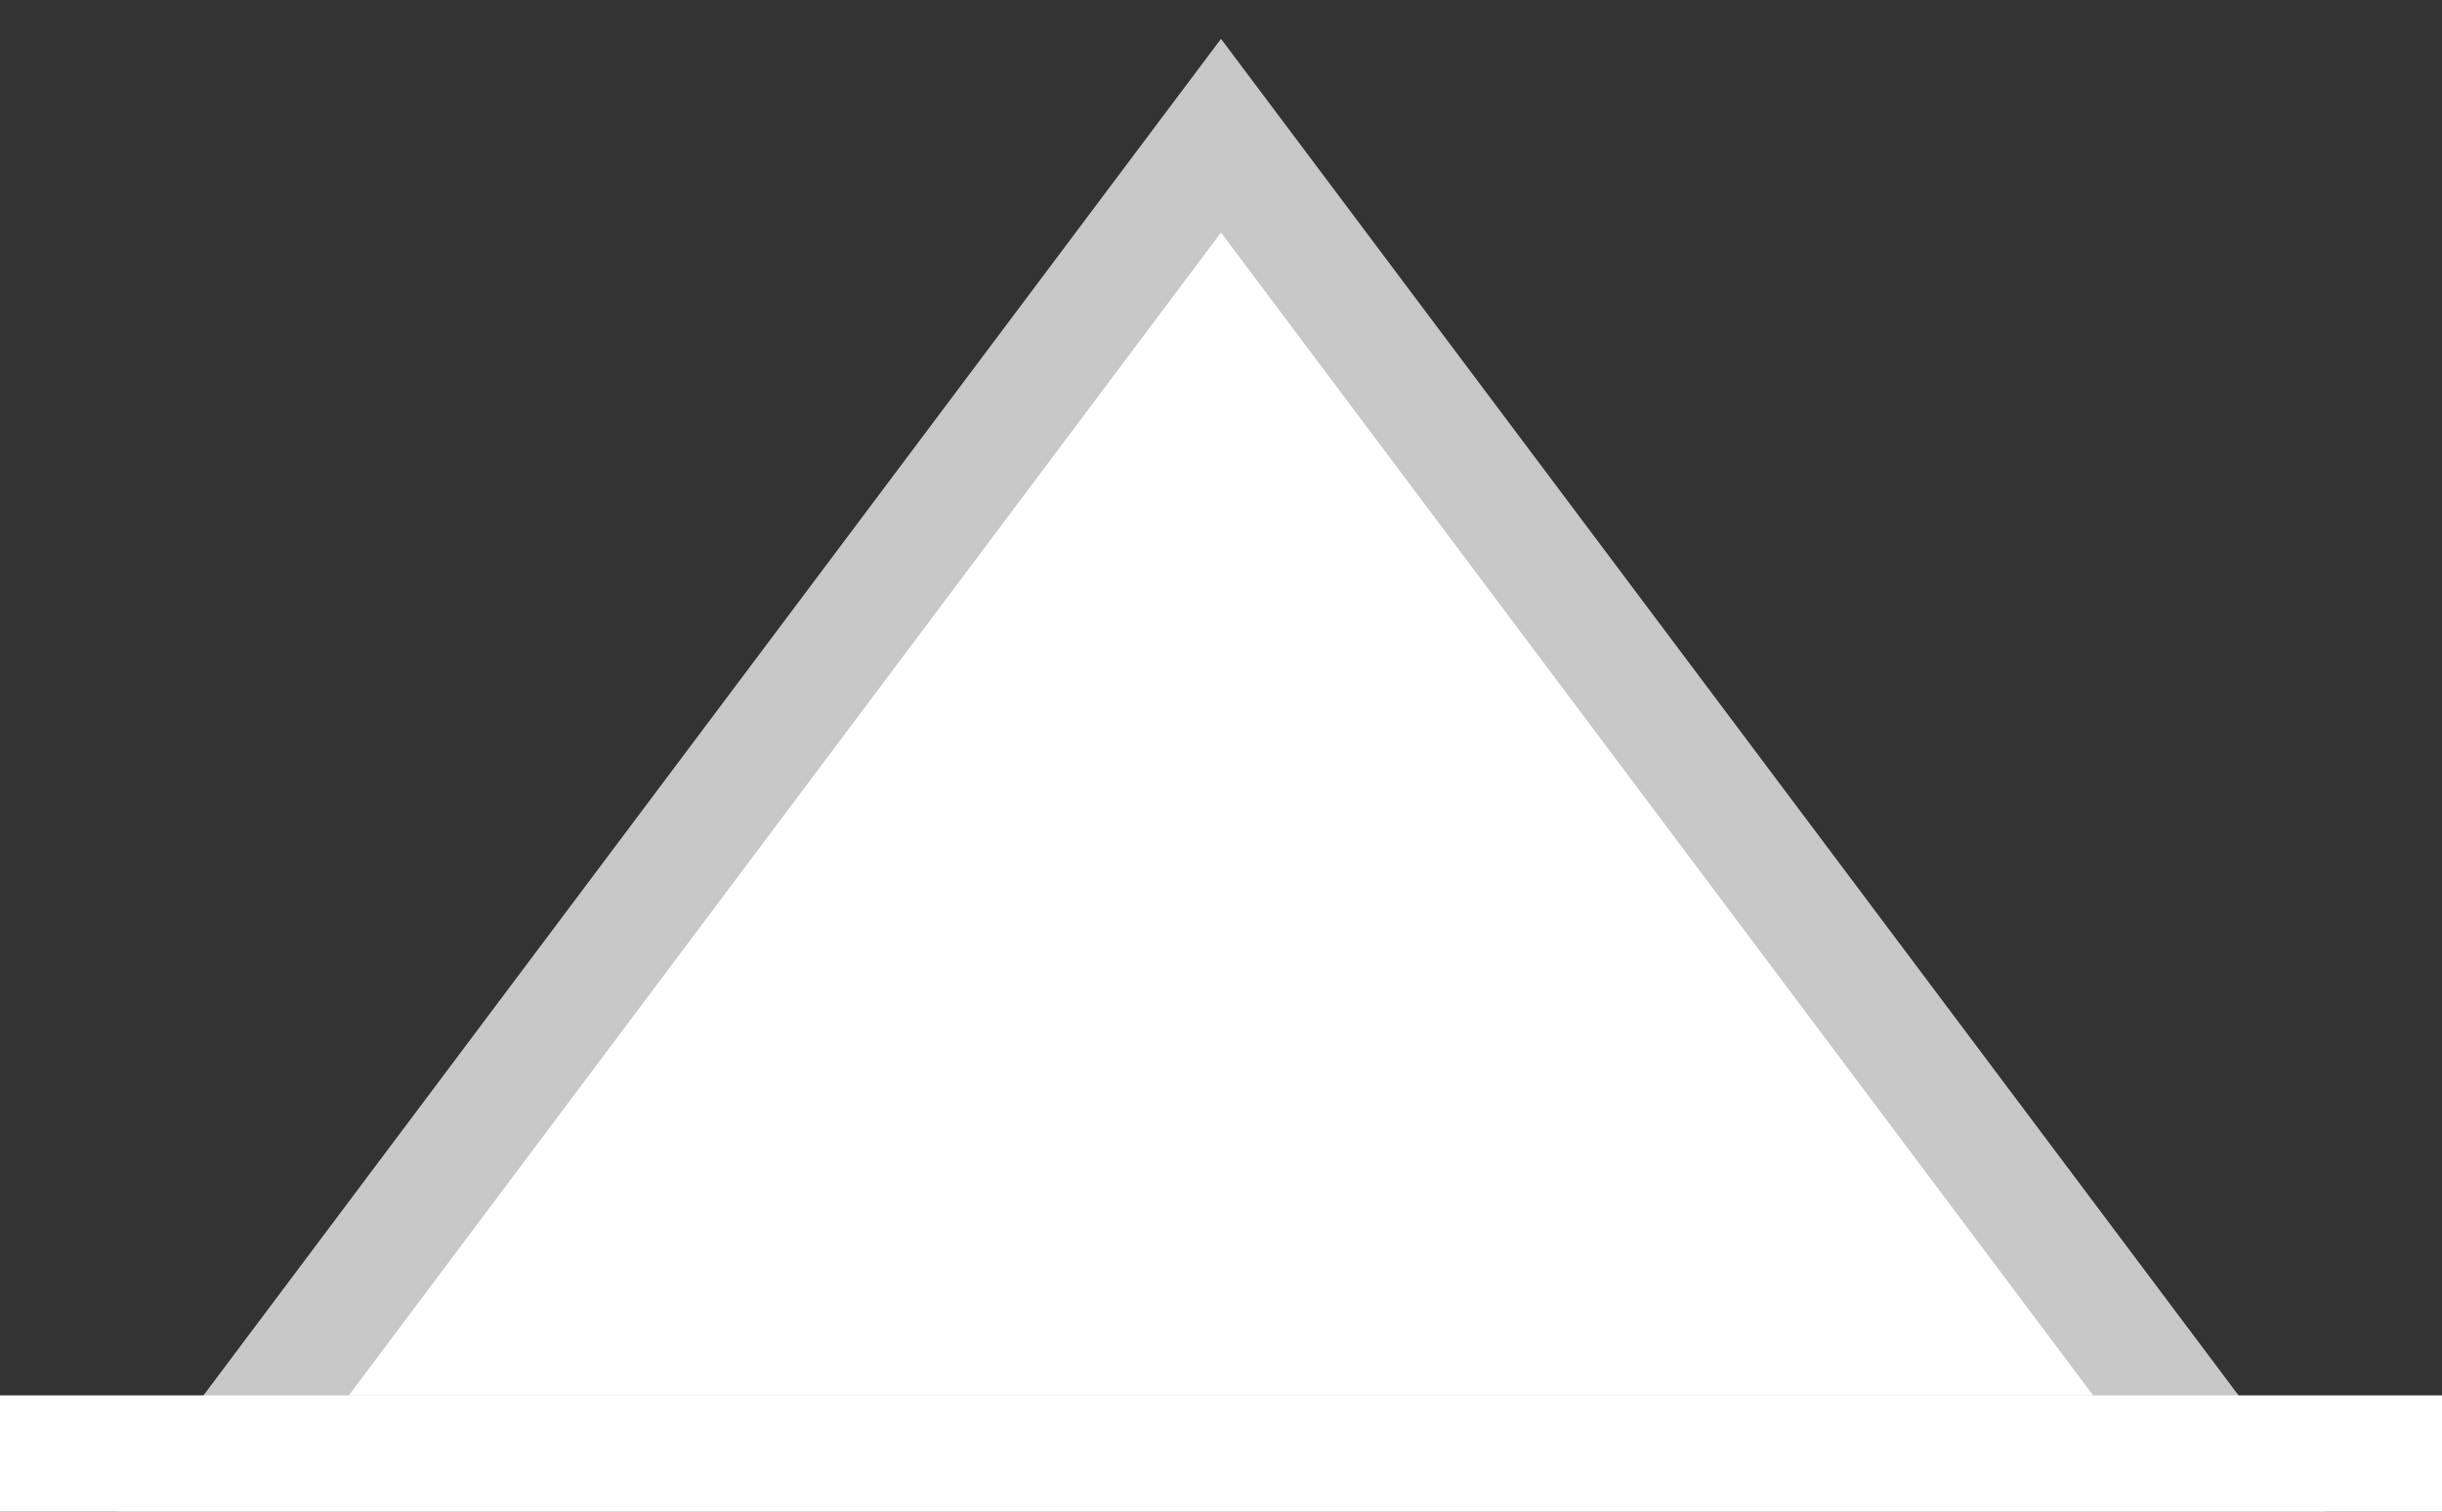 <svg
  width="21"
  height="13"
  viewBox="0 0 21 13"
  fill="none"
  xmlns="http://www.w3.org/2000/svg"
>
  <rect x="0" y="0" width="21" height="13" fill="#333333" stroke="none"/>
  <path
    d="M10.9 1.7L10.5 1.167L10.1 1.7L2.6 11.7L2 12.5H3H18H19L18.4 11.7L10.9 1.7Z"
    fill="white"
    stroke="#C8C8C8"
  />
  <line y1="12.5" x2="21" y2="12.5" stroke="white" />
</svg>